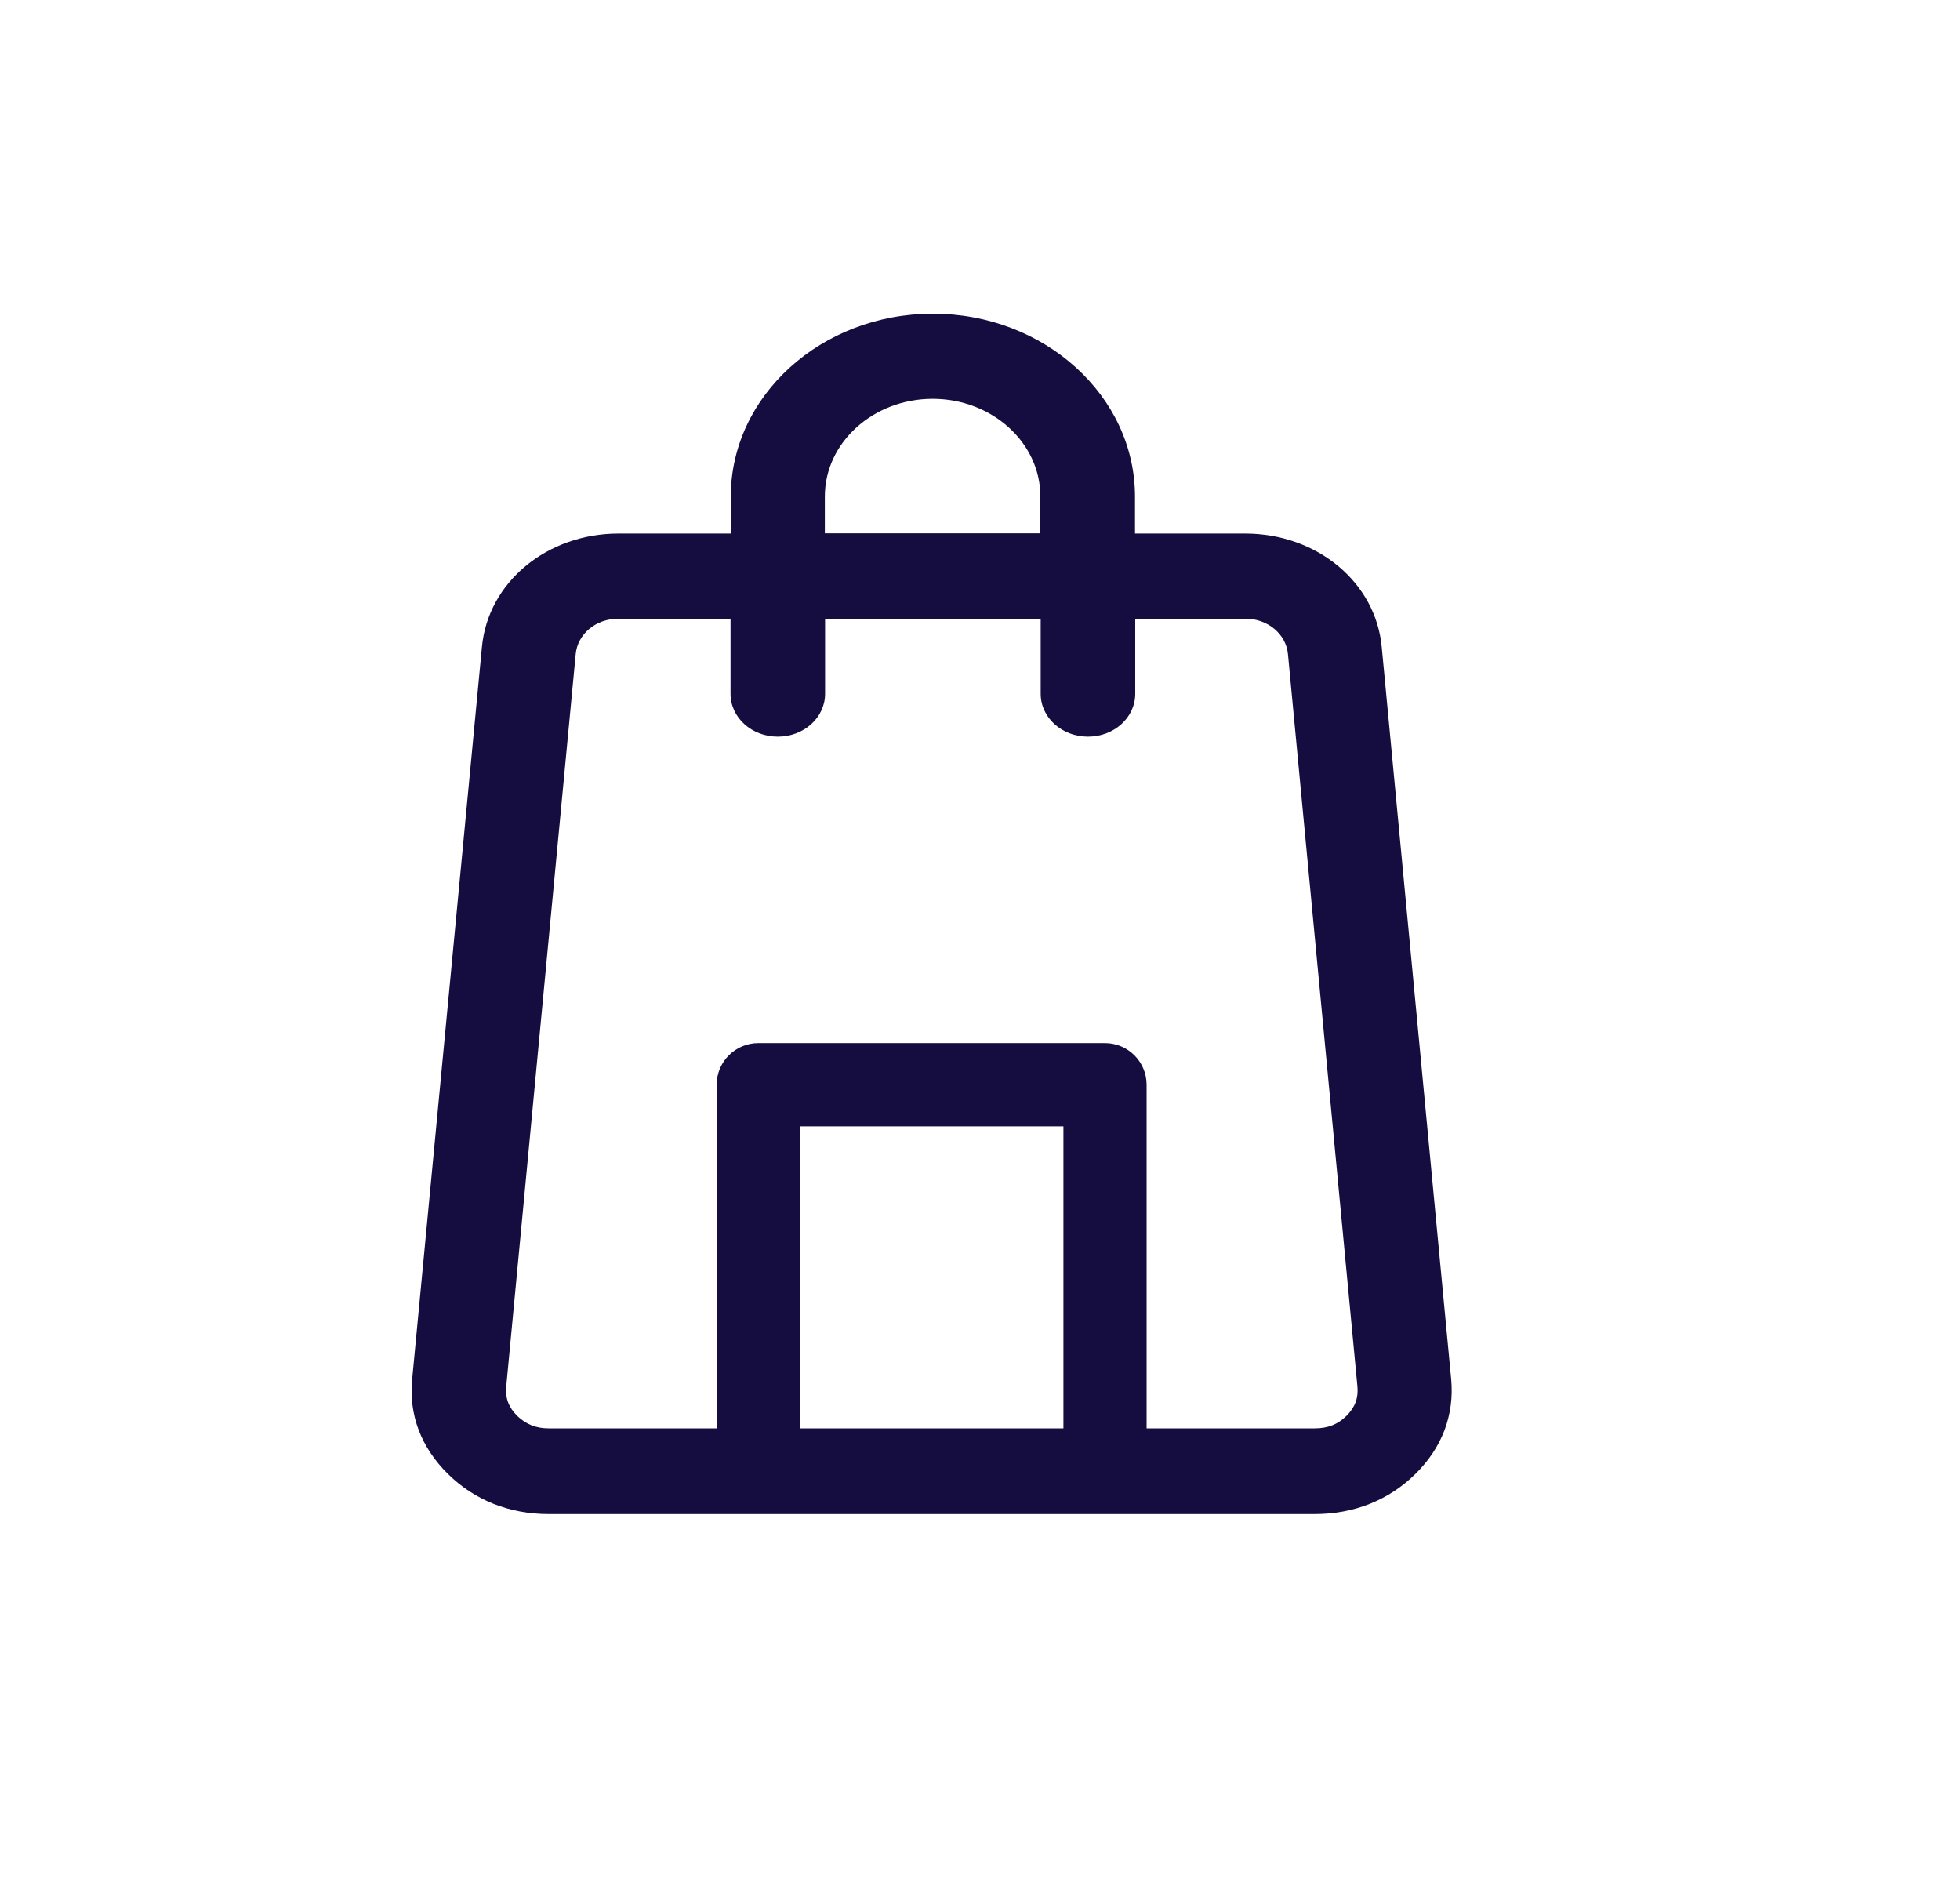 <svg width="25" height="24" viewBox="0 0 25 24" fill="none" xmlns="http://www.w3.org/2000/svg">
<path d="M6.999 19.308H16.768C17.27 19.308 17.715 19.131 18.055 18.795C18.396 18.459 18.551 18.041 18.51 17.59L17.624 8.25C17.547 7.426 16.799 6.804 15.882 6.804H14.477V6.334C14.477 5.047 13.321 4 11.899 4C10.477 4 9.321 5.047 9.321 6.334V6.804H7.889C6.976 6.804 6.224 7.426 6.147 8.25L5.257 17.59C5.213 18.044 5.372 18.459 5.712 18.795C6.052 19.131 6.497 19.308 6.999 19.308ZM10.521 6.331C10.521 5.645 11.137 5.086 11.896 5.086C12.654 5.086 13.27 5.645 13.27 6.331V6.801H10.521V6.331ZM6.457 17.681L7.343 8.342C7.367 8.086 7.599 7.89 7.886 7.89H9.318V8.848C9.318 9.15 9.587 9.394 9.921 9.394C10.255 9.394 10.524 9.15 10.524 8.848V7.89H13.274V8.848C13.274 9.15 13.543 9.394 13.877 9.394C14.211 9.394 14.48 9.15 14.48 8.848V7.89H15.885C16.172 7.89 16.404 8.086 16.428 8.342L17.314 17.681C17.328 17.828 17.284 17.947 17.173 18.057C17.061 18.167 16.933 18.215 16.772 18.215H6.999C6.834 18.215 6.71 18.163 6.598 18.057C6.487 17.947 6.443 17.828 6.457 17.681Z" fill="#150D3F"/>
<path fill-rule="evenodd" clip-rule="evenodd" d="M9.141 13.833C9.141 13.54 9.379 13.302 9.672 13.302H14.094C14.387 13.302 14.625 13.54 14.625 13.833V18.255H13.564V14.364H10.203V18.255H9.141V13.833Z" fill="#150D3F"/>
</svg>
